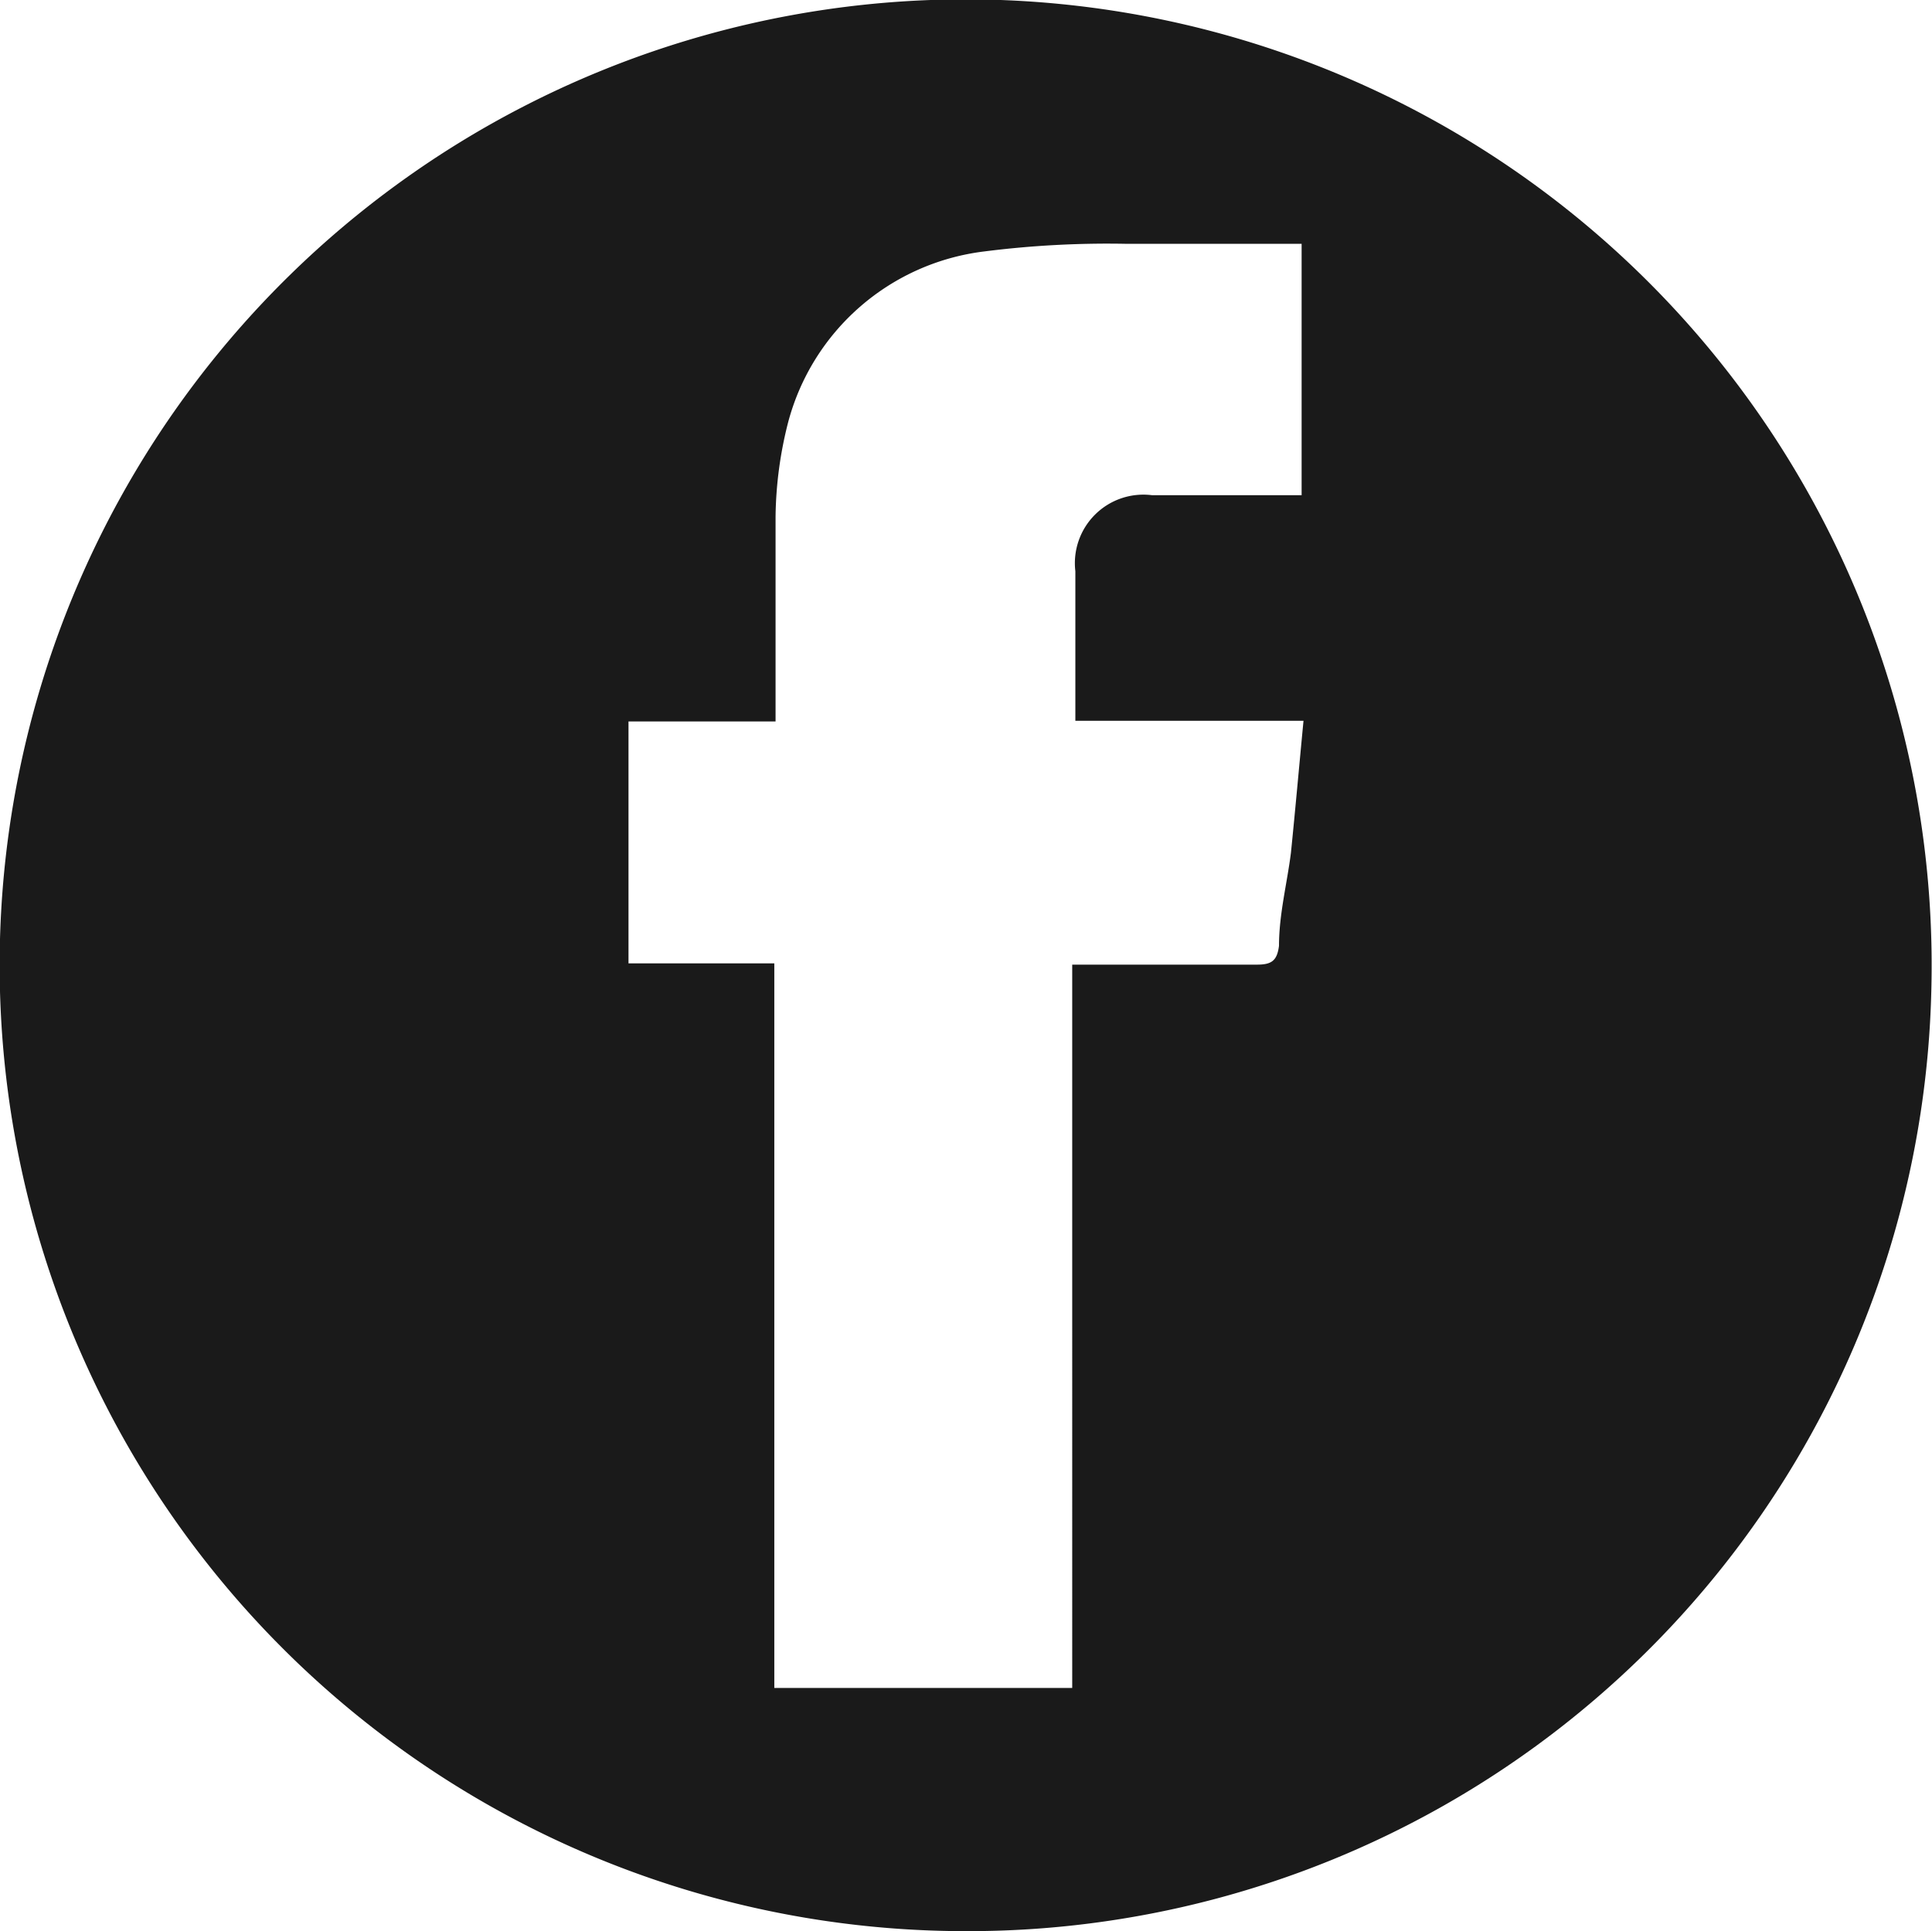 <svg xmlns="http://www.w3.org/2000/svg" viewBox="0 0 30.74 30.73"><defs><style>.cls-1{fill:#1a1a1a;}</style></defs><g id="Layer_2" data-name="Layer 2"><g id="Layer_1-2" data-name="Layer 1"><path class="cls-1" d="M15.37,30.73a15.37,15.37,0,1,1,15.36-15A15.33,15.33,0,0,1,15.37,30.73ZM20.71,7.88v-4c-.94,0-1.86,0-2.78,0A15.51,15.51,0,0,0,15.67,4a3.69,3.69,0,0,0-3.13,2.72,6.3,6.3,0,0,0-.2,1.5c0,1.07,0,2.14,0,3.26H10v3.85h2.32V26.86h4.74V15.35H20c.23,0,.32-.06.35-.3,0-.5.13-1,.19-1.48.07-.69.13-1.37.2-2.1H17.11V9.09a1.09,1.09,0,0,1,1.22-1.21Z"/></g></g></svg>